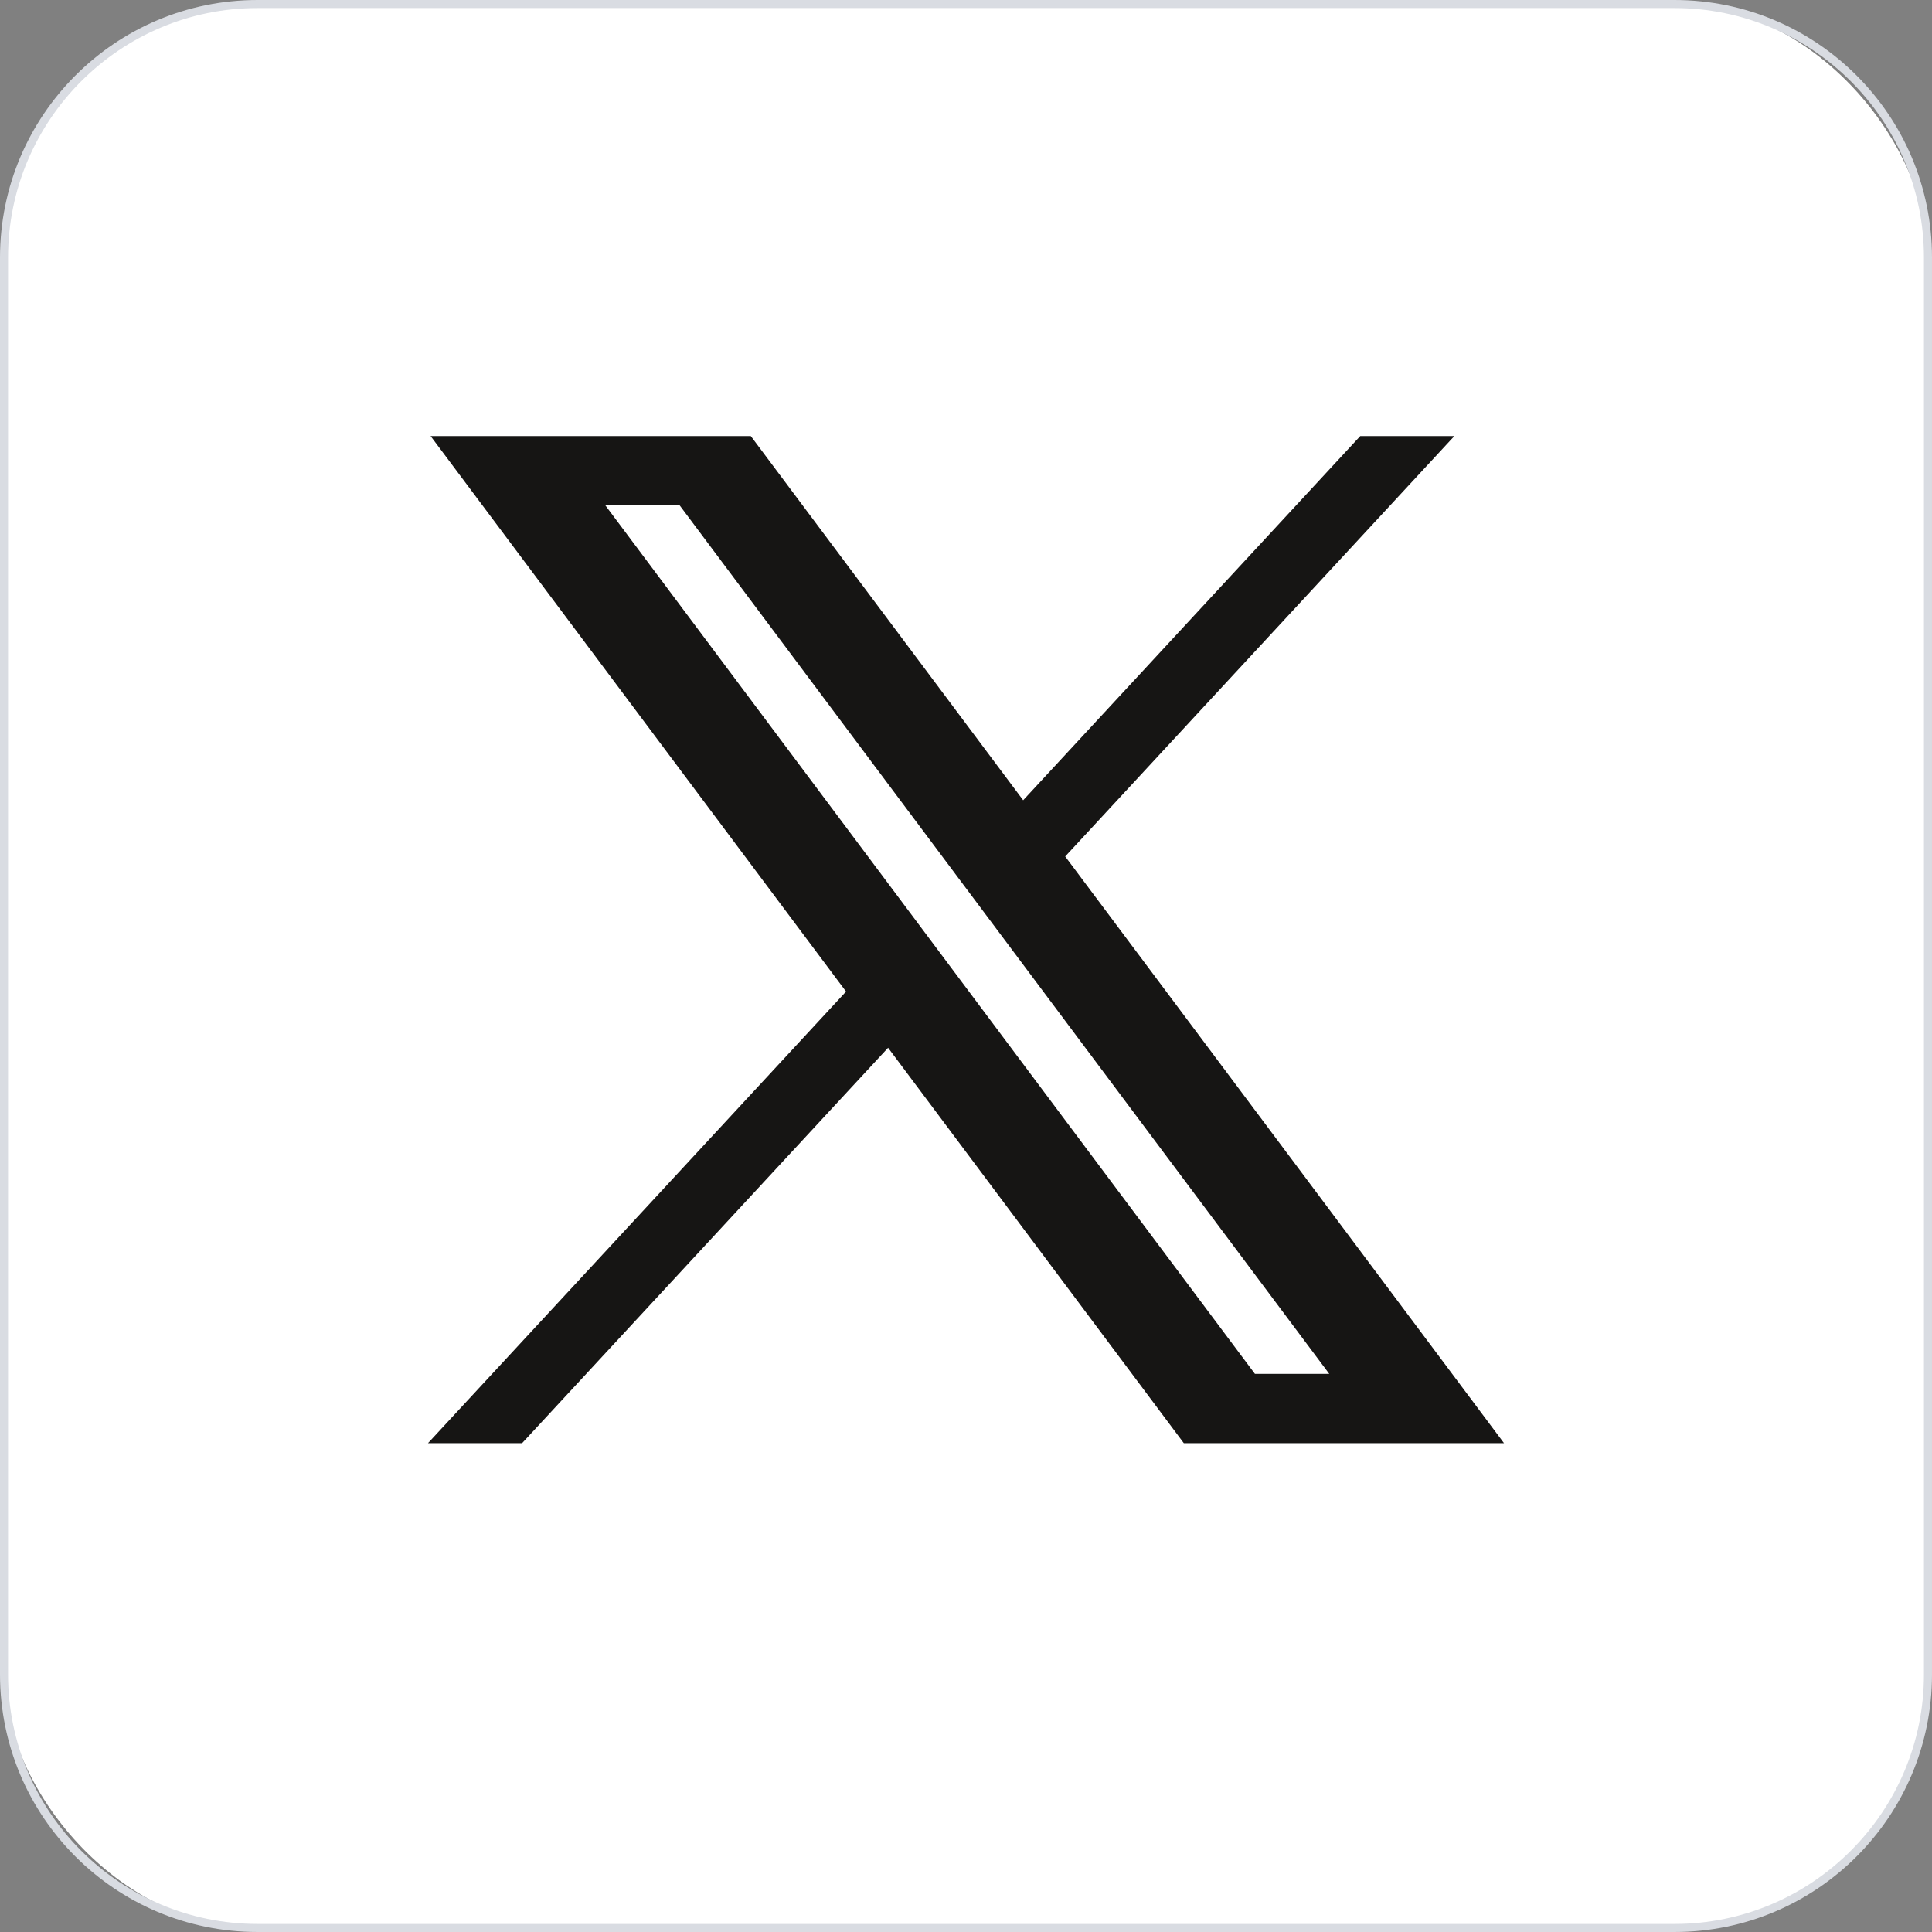 <?xml version="1.0" encoding="UTF-8"?>
<svg xmlns="http://www.w3.org/2000/svg" id="uuid-b6c77ec7-4e0a-48bb-a5bd-0559f118b0a0" data-name="Contenido" viewBox="0 0 120 120">
  <rect x="0" y="0" width="120" height="120" fill="#808080" stroke="none"/>
  <g>
    <rect x=".25" y=".25" width="119.5" height="119.5" rx="15.75" ry="15.75" fill="#fff" stroke-width="0"></rect>
    <path d="M104,.5c8.547,0,15.5,6.953,15.5,15.5v88c0,8.547-6.953,15.5-15.5,15.5H16c-8.547,0-15.5-6.953-15.5-15.5V16C.5,7.453,7.453.5,16,.5h88M104,0H16C7.163,0,0,7.163,0,16v88c0,8.837,7.163,16,16,16h88c8.837,0,16-7.163,16-16V16c0-8.837-7.163-16-16-16h0Z" fill="#d9dce2" stroke-width="0"></path>
  </g>
  <path id="uuid-a75c4a07-5195-435e-8d0c-3b9a0582071d" data-name="path1009" d="M26.746,27.084l25.804,34.503-25.967,28.052h5.844l22.734-24.56,18.369,24.56h19.888l-27.256-36.443,24.17-26.111h-5.844l-20.937,22.619-16.917-22.619h-19.888ZM37.6,31.389h4.616l40.345,53.944h-4.616L37.6,31.389Z" fill="#161514" stroke-width="0"></path>
</svg>
